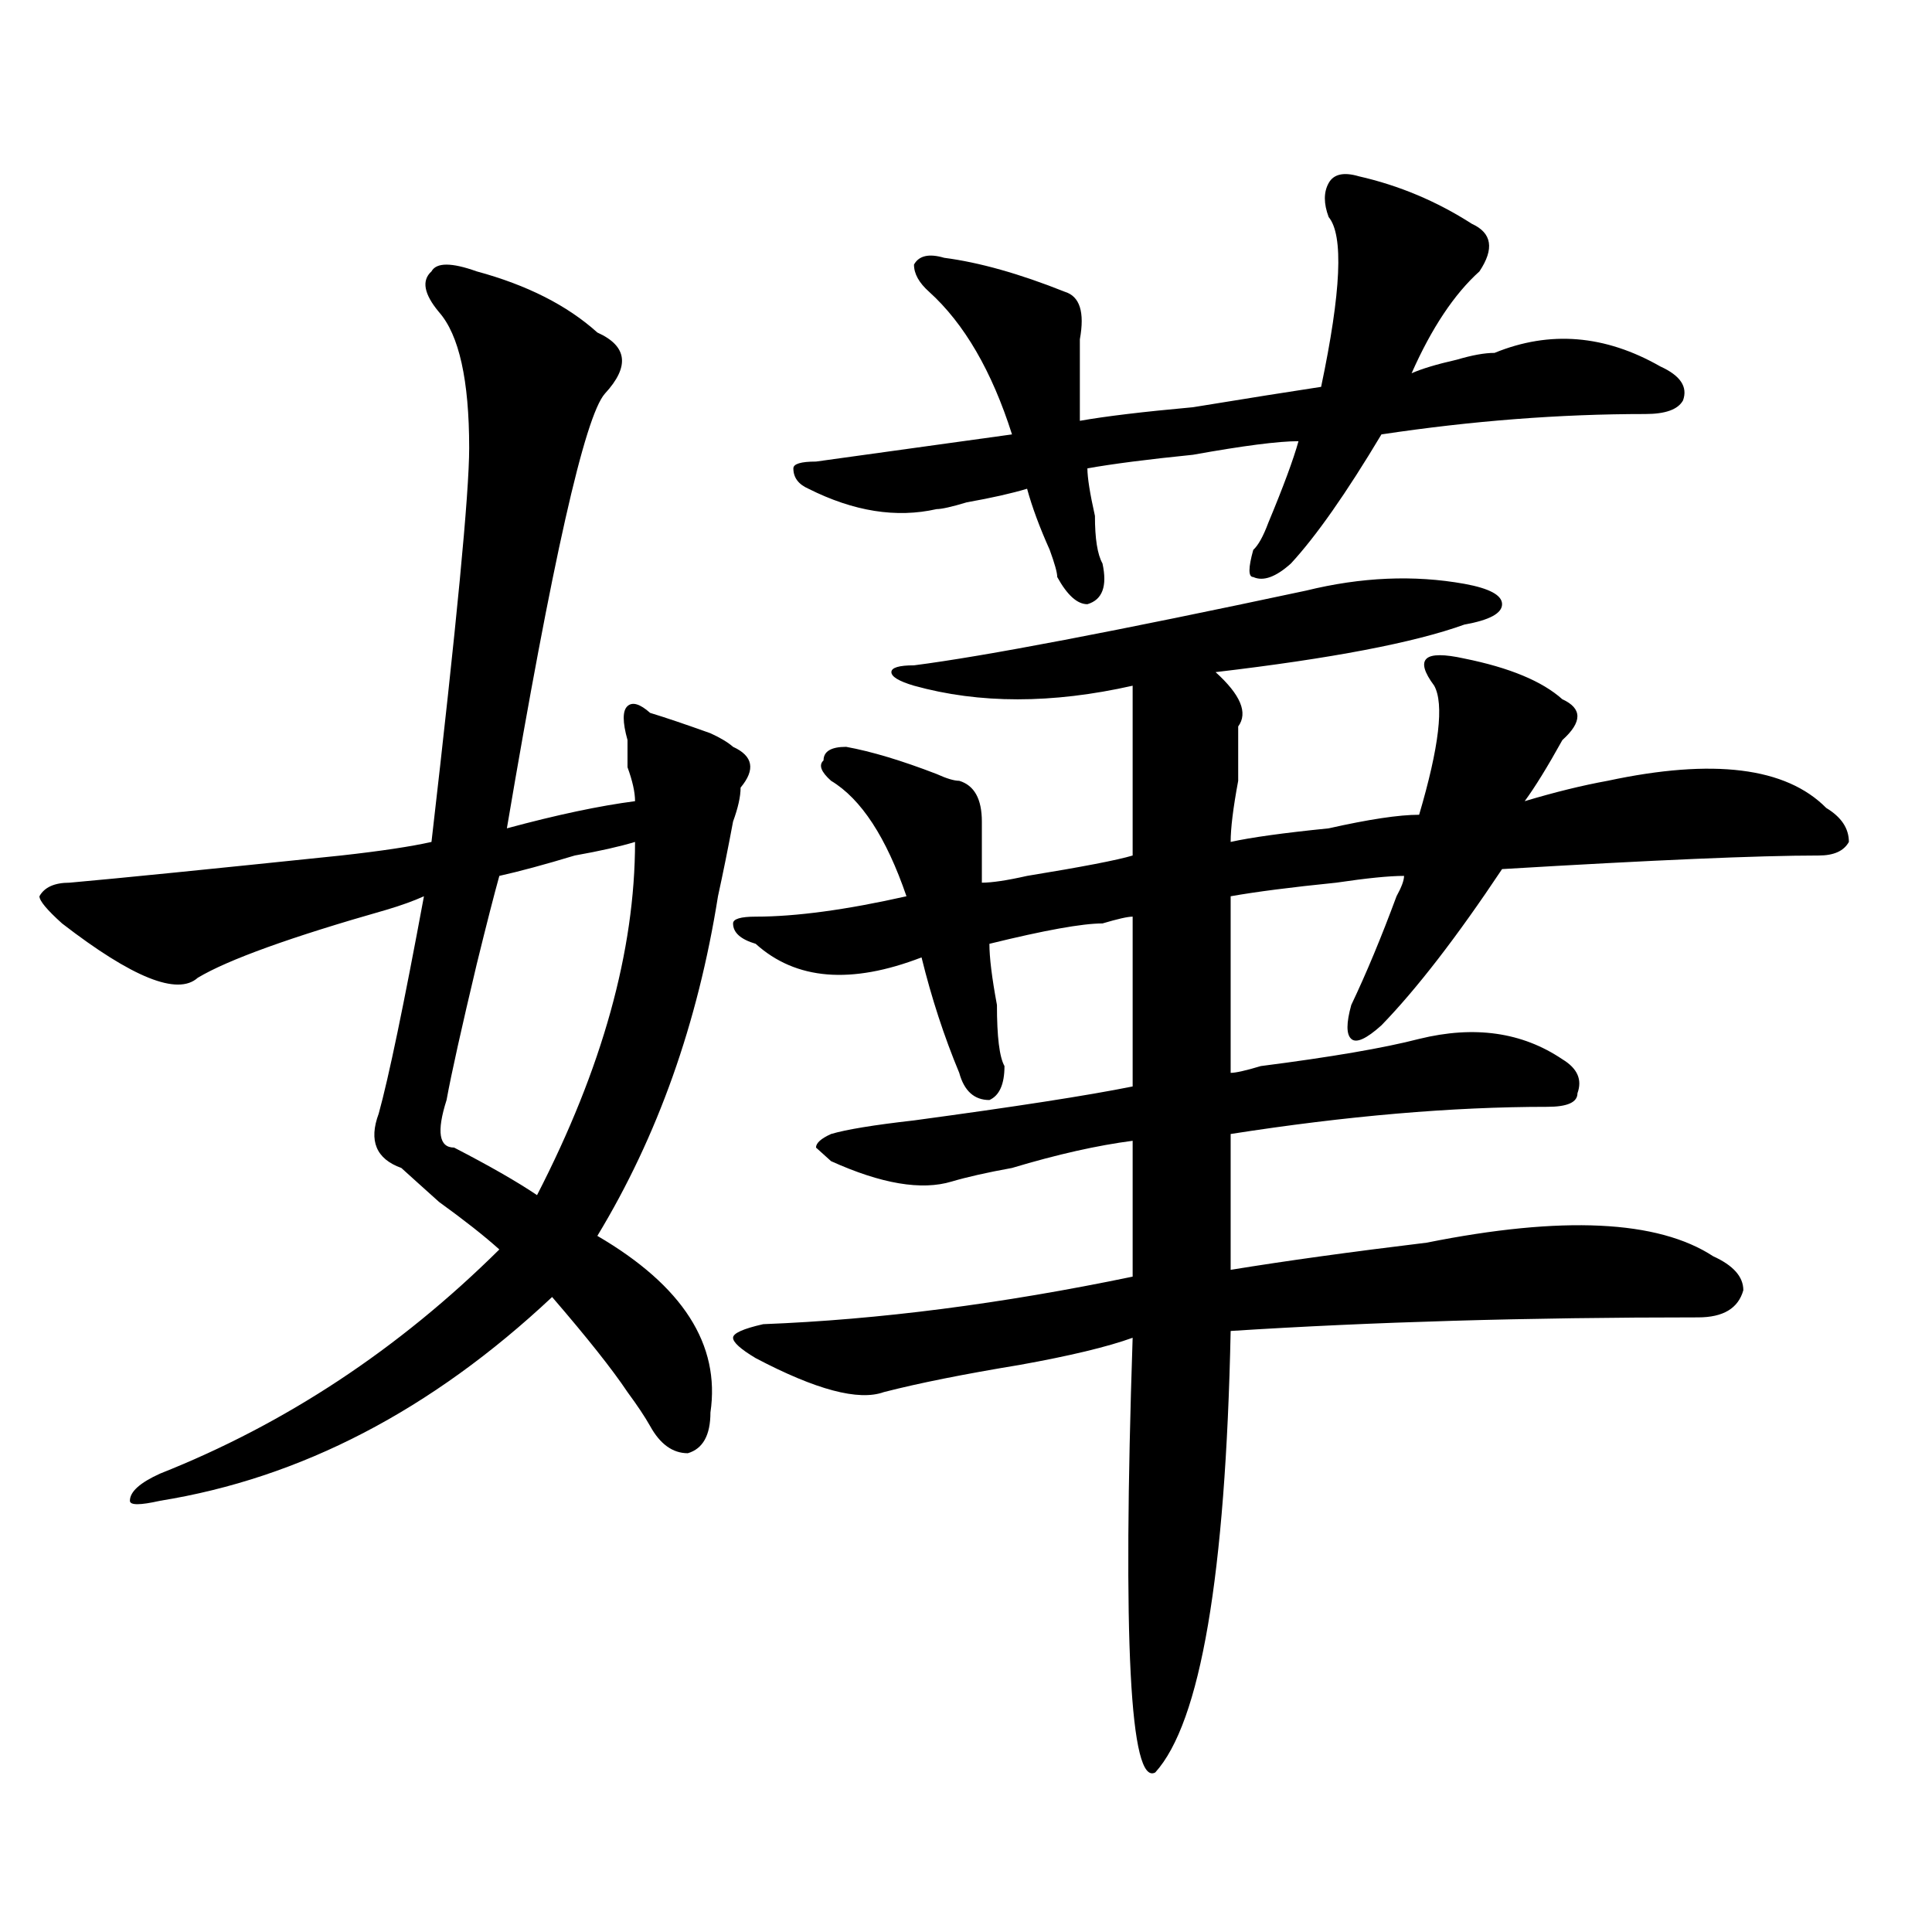 <?xml version="1.0" encoding="utf-8"?>
<!-- Generator: Adobe Illustrator 16.0.0, SVG Export Plug-In . SVG Version: 6.00 Build 0)  -->
<!DOCTYPE svg PUBLIC "-//W3C//DTD SVG 1.1//EN" "http://www.w3.org/Graphics/SVG/1.1/DTD/svg11.dtd">
<svg version="1.1" id="图层_1" xmlns="http://www.w3.org/2000/svg" xmlns:xlink="http://www.w3.org/1999/xlink" x="0px" y="0px"
	 width="1000px" height="1000px" viewBox="0 0 1000 1000" enable-background="new 0 0 1000 1000" xml:space="preserve">
<path d="M246.75,140.469c25.976,7.031,46.828,17.578,62.438,31.641c15.609,7.031,16.89,17.578,3.902,31.641
	c-10.427,11.755-27.316,86.737-50.73,225c25.976-7.031,48.108-11.7,66.34-14.063c0-4.669-1.341-10.547-3.902-17.578
	c0-7.031,0-11.7,0-14.063c-2.622-9.339-2.622-15.216,0-17.578c2.562-2.308,6.464-1.153,11.707,3.516
	c7.805,2.362,18.171,5.878,31.219,10.547c5.183,2.362,9.085,4.724,11.707,7.031c10.366,4.724,11.707,11.755,3.902,21.094
	c0,4.724-1.341,10.547-3.902,17.578c-2.622,14.063-5.243,26.972-7.805,38.672c-10.427,65.644-31.219,124.255-62.438,175.781
	c44.206,25.817,63.718,56.25,58.535,91.406c0,11.755-3.902,18.786-11.707,21.094c-7.805,0-14.329-4.669-19.512-14.063
	c-2.622-4.669-6.524-10.547-11.707-17.578c-7.805-11.7-20.853-28.125-39.023-49.219c-62.438,58.612-130.118,93.769-202.922,105.469
	c-10.427,2.362-15.609,2.362-15.609,0c0-4.669,5.183-9.339,15.609-14.063c64.999-25.763,123.534-64.435,175.605-116.016
	c-7.805-7.031-18.231-15.216-31.219-24.609c-7.805-7.031-14.329-12.854-19.512-17.578c-13.048-4.669-16.95-14.063-11.707-28.125
	c5.183-18.731,12.987-56.25,23.414-112.5c-5.243,2.362-11.707,4.724-19.512,7.031c-49.45,14.063-81.949,25.817-97.559,35.156
	c-10.427,9.394-33.841,0-70.242-28.125c-7.805-7.031-11.707-11.7-11.707-14.063c2.562-4.669,7.805-7.031,15.609-7.031
	c25.976-2.308,72.804-7.031,140.484-14.063c20.792-2.308,36.401-4.669,46.828-7.031c12.987-112.5,19.512-180.45,19.512-203.906
	c0-35.156-5.243-58.558-15.609-70.313c-7.805-9.339-9.146-16.37-3.902-21.094C225.897,135.8,233.702,135.8,246.75,140.469z
	 M328.699,435.781c-7.805,2.362-18.231,4.724-31.219,7.031c-15.609,4.724-28.657,8.239-39.023,10.547
	c-2.622,9.394-6.524,24.609-11.707,45.703c-7.805,32.849-13.048,56.25-15.609,70.313c-5.243,16.425-3.902,24.609,3.902,24.609
	c18.171,9.394,32.499,17.578,42.926,24.609C311.749,553.005,328.699,492.031,328.699,435.781z M676.008,305.703
	c28.597-7.031,55.913-8.185,81.949-3.516c12.987,2.362,19.512,5.878,19.512,10.547c0,4.724-6.524,8.239-19.512,10.547
	c-26.036,9.394-68.962,17.578-128.777,24.609c12.987,11.755,16.89,21.094,11.707,28.125c0,4.724,0,14.063,0,28.125
	c-2.622,14.063-3.902,24.609-3.902,31.641c10.366-2.308,27.316-4.669,50.73-7.031c20.792-4.669,36.401-7.031,46.828-7.031
	c10.366-35.156,12.987-57.403,7.805-66.797c-5.243-7.031-6.524-11.7-3.902-14.063c2.562-2.308,9.085-2.308,19.512,0
	c23.414,4.724,40.304,11.755,50.73,21.094c10.366,4.724,10.366,11.755,0,21.094c-7.805,14.063-14.329,24.609-19.512,31.641
	c15.609-4.669,29.878-8.185,42.926-10.547c54.633-11.7,92.315-7.031,113.168,14.063c7.805,4.724,11.707,10.547,11.707,17.578
	c-2.622,4.724-7.805,7.031-15.609,7.031c-31.219,0-85.852,2.362-163.898,7.031c-23.414,35.156-44.267,62.128-62.438,80.859
	c-7.805,7.031-13.048,9.394-15.609,7.031c-2.622-2.308-2.622-8.185,0-17.578c7.805-16.37,15.609-35.156,23.414-56.25
	c2.562-4.669,3.902-8.185,3.902-10.547c-7.805,0-19.512,1.208-35.121,3.516c-23.414,2.362-41.646,4.724-54.633,7.031
	c0,32.849,0,63.281,0,91.406c2.562,0,7.805-1.153,15.609-3.516c36.401-4.669,63.718-9.339,81.949-14.063
	c28.597-7.031,53.292-3.516,74.145,10.547c7.805,4.724,10.366,10.547,7.805,17.578c0,4.724-5.243,7.031-15.609,7.031
	c-49.45,0-104.083,4.724-163.898,14.063c0,21.094,0,44.55,0,70.313c28.597-4.669,62.438-9.339,101.461-14.063
	c70.242-14.063,119.632-11.7,148.289,7.031c10.366,4.724,15.609,10.547,15.609,17.578c-2.622,9.394-10.427,14.063-23.414,14.063
	c-88.474,0-169.142,2.362-241.945,7.031c-2.622,126.563-15.609,202.697-39.023,228.516c-13.048,7.031-16.95-68.006-11.707-225
	c-13.048,4.724-32.56,9.394-58.535,14.063c-28.657,4.724-52.071,9.394-70.242,14.063c-13.048,4.724-35.121-1.153-66.34-17.578
	c-7.805-4.669-11.707-8.185-11.707-10.547c0-2.308,5.183-4.669,15.609-7.031c59.815-2.308,123.534-10.547,191.215-24.609
	c0-21.094,0-44.495,0-70.313c-18.231,2.362-39.023,7.031-62.438,14.063c-13.048,2.362-23.414,4.724-31.219,7.031
	c-15.609,4.724-36.462,1.208-62.438-10.547l-7.805-7.031c0-2.308,2.562-4.669,7.805-7.031c7.805-2.308,22.073-4.669,42.926-7.031
	c52.011-7.031,89.754-12.854,113.168-17.578c0-30.433,0-59.766,0-87.891c-2.622,0-7.805,1.208-15.609,3.516
	c-10.427,0-29.938,3.516-58.535,10.547c0,7.031,1.28,17.578,3.902,31.641c0,16.425,1.28,26.972,3.902,31.641
	c0,9.394-2.622,15.271-7.805,17.578c-7.805,0-13.048-4.669-15.609-14.063c-7.805-18.731-14.329-38.672-19.512-59.766
	c-36.462,14.063-65.06,11.755-85.852-7.031c-7.805-2.308-11.707-5.823-11.707-10.547c0-2.308,3.902-3.516,11.707-3.516
	c20.792,0,46.828-3.516,78.047-10.547c-10.427-30.433-23.414-50.372-39.023-59.766c-5.243-4.669-6.524-8.185-3.902-10.547
	c0-4.669,3.902-7.031,11.707-7.031c12.987,2.362,28.597,7.031,46.828,14.063c5.183,2.362,9.085,3.516,11.707,3.516
	c7.805,2.362,11.707,9.394,11.707,21.094c0,9.394,0,19.94,0,31.641c5.183,0,12.987-1.153,23.414-3.516
	c28.597-4.669,46.828-8.185,54.633-10.547c0-30.433,0-59.766,0-87.891c-41.646,9.394-79.388,9.394-113.168,0
	c-7.805-2.308-11.707-4.669-11.707-7.031c0-2.308,3.902-3.516,11.707-3.516C509.487,339.706,577.108,326.797,676.008,305.703z
	 M703.324,91.25c20.792,4.724,40.304,12.909,58.535,24.609c10.366,4.724,11.707,12.909,3.902,24.609
	c-13.048,11.755-24.755,29.333-35.121,52.734c5.183-2.308,12.987-4.669,23.414-7.031c7.805-2.308,14.269-3.516,19.512-3.516
	c28.597-11.7,57.194-9.339,85.852,7.031c10.366,4.724,14.269,10.547,11.707,17.578c-2.622,4.724-9.146,7.031-19.512,7.031
	c-44.267,0-89.754,3.516-136.582,10.547c-18.231,30.487-33.841,52.734-46.828,66.797c-7.805,7.031-14.329,9.394-19.512,7.031
	c-2.622,0-2.622-4.669,0-14.063c2.562-2.308,5.183-7.031,7.805-14.063c7.805-18.731,12.987-32.794,15.609-42.188
	c-10.427,0-28.657,2.362-54.633,7.031c-23.414,2.362-41.646,4.724-54.633,7.031c0,4.724,1.28,12.909,3.902,24.609
	c0,11.755,1.28,19.94,3.902,24.609c2.562,11.755,0,18.786-7.805,21.094c-5.243,0-10.427-4.669-15.609-14.063
	c0-2.308-1.341-7.031-3.902-14.063c-5.243-11.7-9.146-22.247-11.707-31.641c-7.805,2.362-18.231,4.724-31.219,7.031
	c-7.805,2.362-13.048,3.516-15.609,3.516c-20.853,4.724-42.926,1.208-66.34-10.547c-5.243-2.308-7.805-5.823-7.805-10.547
	c0-2.308,3.902-3.516,11.707-3.516c33.78-4.669,67.62-9.339,101.461-14.063c-10.427-32.794-24.755-57.403-42.926-73.828
	c-5.243-4.669-7.805-9.339-7.805-14.063c2.562-4.669,7.805-5.823,15.609-3.516c18.171,2.362,39.023,8.239,62.438,17.578
	c7.805,2.362,10.366,10.547,7.805,24.609c0,9.394,0,23.456,0,42.188c12.987-2.308,32.499-4.669,58.535-7.031
	c28.597-4.669,50.73-8.185,66.34-10.547c10.366-49.219,11.707-78.497,3.902-87.891c-2.622-7.031-2.622-12.854,0-17.578
	C690.276,90.097,695.52,88.942,703.324,91.25z"/>
</svg>
